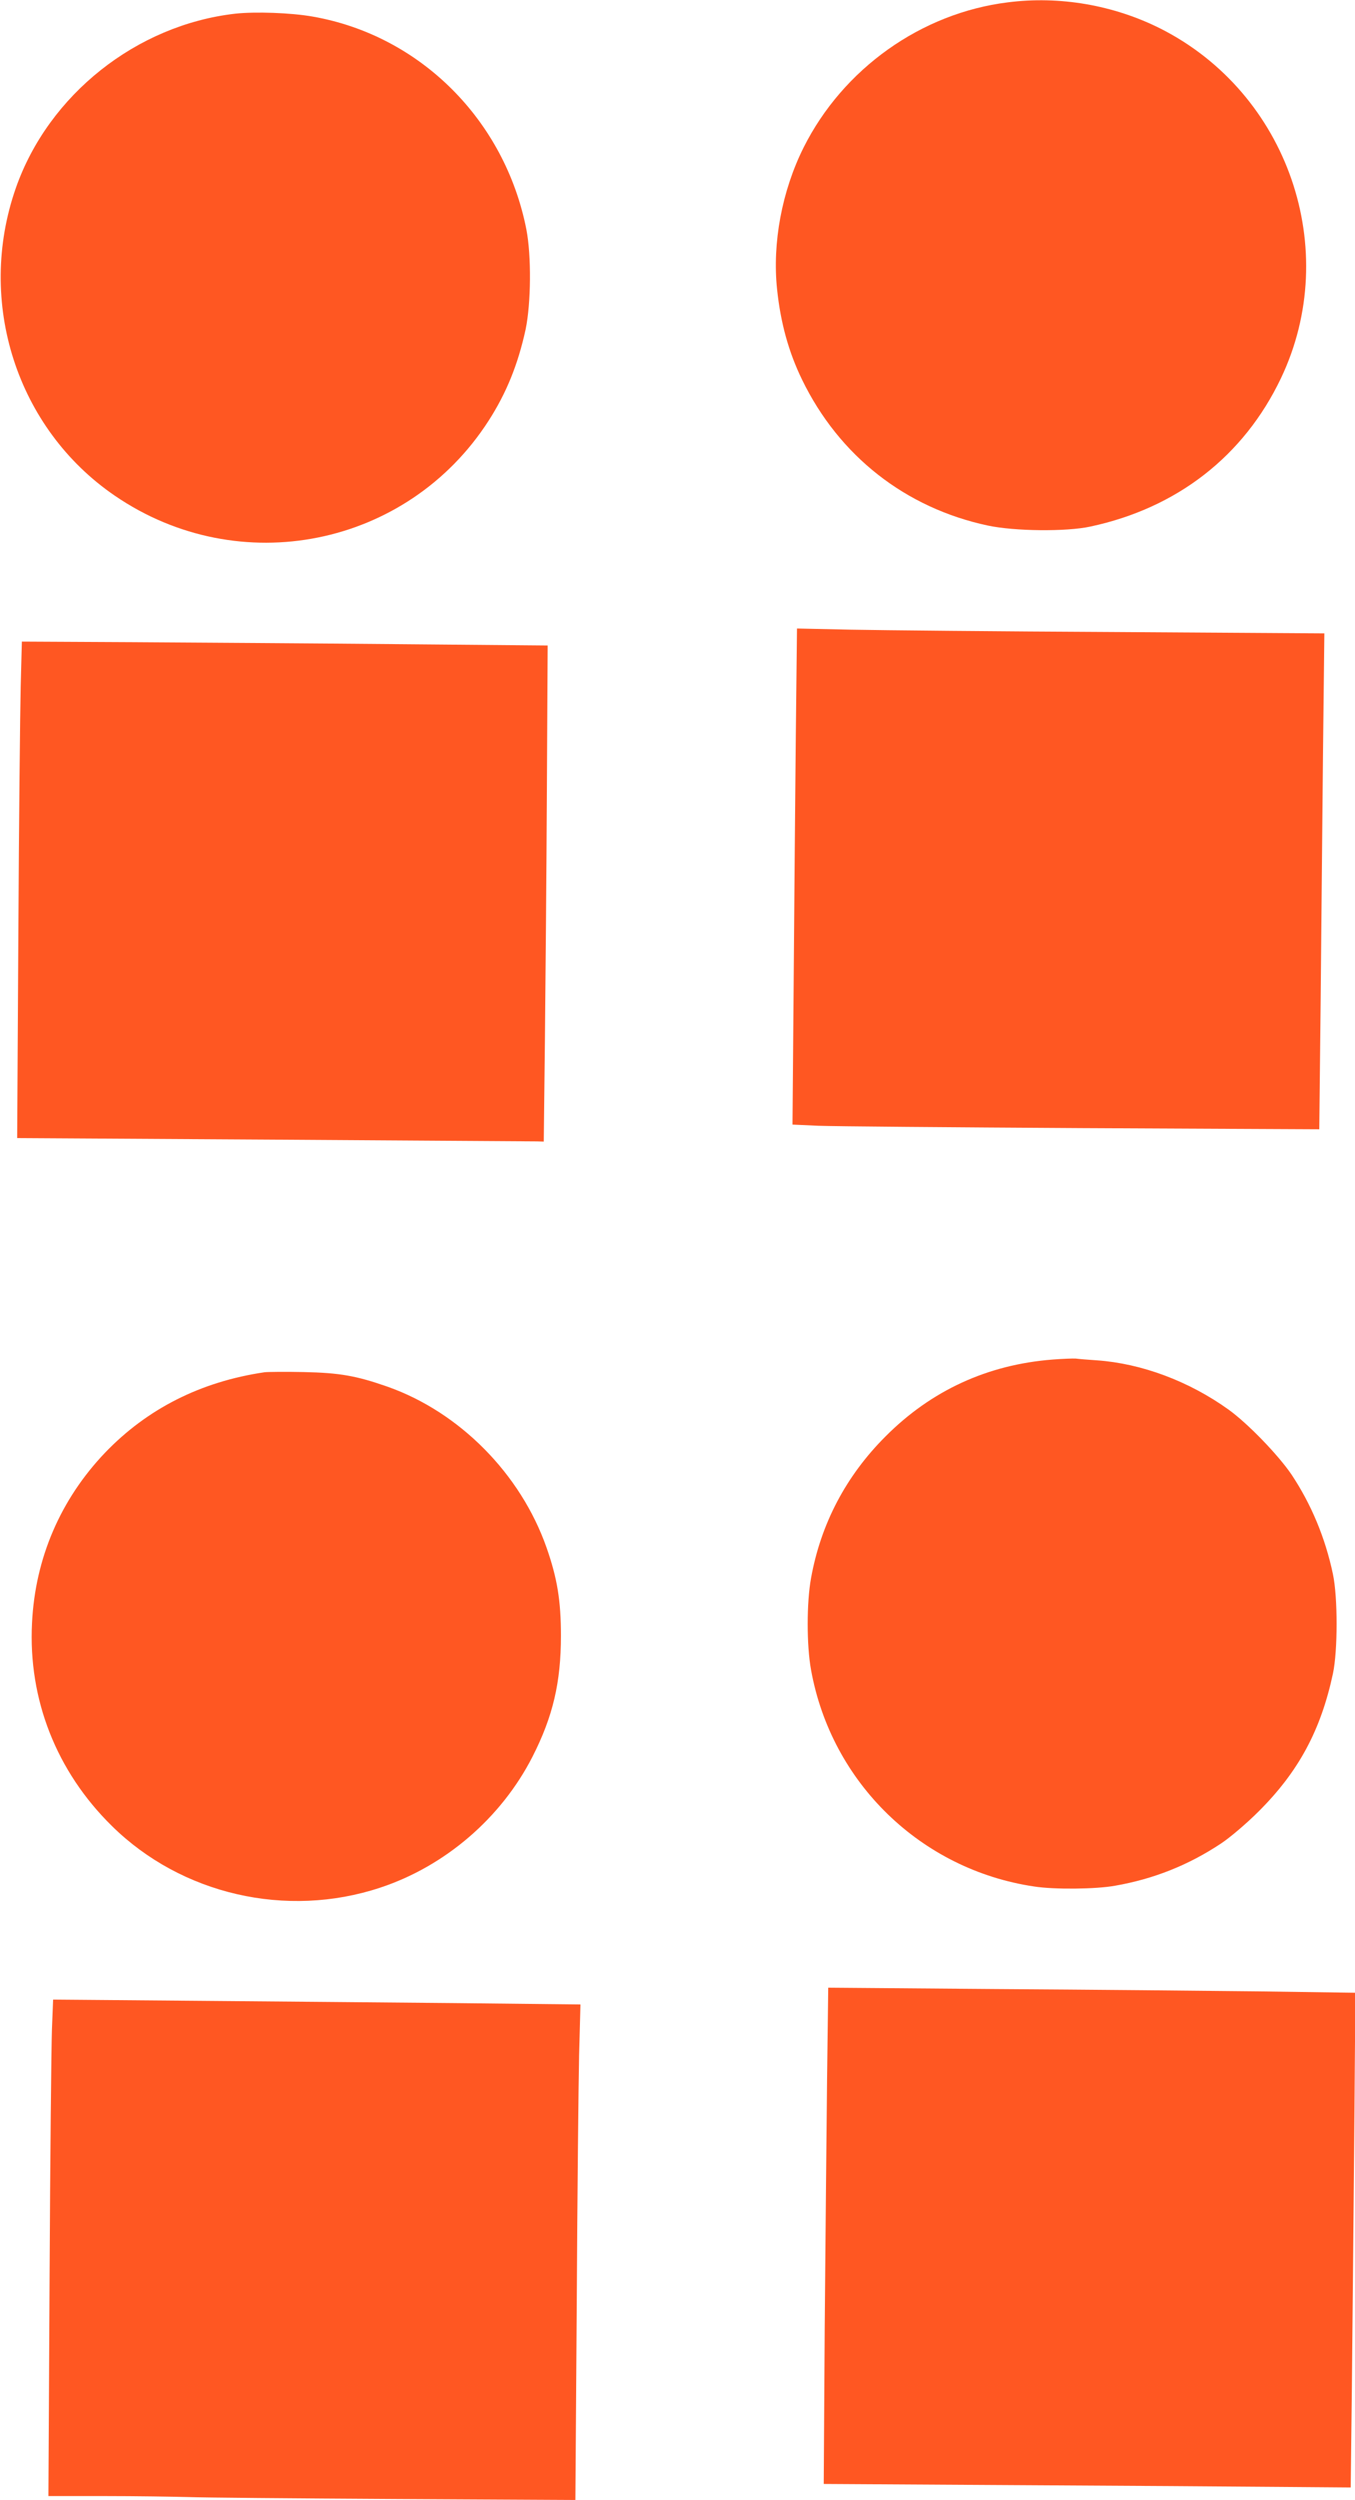 <?xml version="1.0" standalone="no"?>
<!DOCTYPE svg PUBLIC "-//W3C//DTD SVG 20010904//EN"
 "http://www.w3.org/TR/2001/REC-SVG-20010904/DTD/svg10.dtd">
<svg version="1.0" xmlns="http://www.w3.org/2000/svg"
 width="694pt" height="1280pt" viewBox="0 0 694 1280"
 preserveAspectRatio="xMidYMid meet">
<g transform="translate(0,1280) scale(0.1,-0.1)"
fill="#ff5722" stroke="none">
<path d="M5162 12788 c-444 -55 -844 -340 -1046 -743 -111 -222 -161 -489
-136 -726 18 -172 59 -321 128 -463 190 -391 530 -657 952 -747 137 -29 401
-32 525 -5 444 95 786 361 976 760 313 658 36 1460 -618 1790 -239 120 -516
168 -781 134z"/>
<path d="M1205 12730 c-507 -58 -957 -416 -1124 -893 -204 -584 5 -1232 507
-1575 637 -436 1498 -263 1914 383 92 143 151 289 190 468 28 134 30 378 4
512 -110 561 -545 994 -1094 1090 -112 20 -295 26 -397 15z"/>
<path d="M4076 9039 c-3 -299 -8 -871 -11 -1270 l-6 -727 133 -6 c73 -3 680
-8 1349 -12 l1216 -6 7 649 c3 356 9 928 12 1269 l7 621 -1074 7 c-591 3
-1198 9 -1350 12 l-277 6 -6 -543z"/>
<path d="M106 9285 c-3 -126 -9 -698 -12 -1271 l-6 -1041 1313 -8 c723 -5
1330 -9 1349 -9 l35 -1 6 525 c3 289 8 860 10 1270 l4 745 -780 7 c-429 4
-1035 8 -1346 10 l-567 3 -6 -230z"/>
<path d="M5391 5839 c-333 -26 -621 -158 -856 -394 -202 -202 -331 -447 -381
-725 -23 -126 -23 -344 0 -470 104 -578 563 -1023 1143 -1109 102 -16 316 -14
414 4 196 34 376 105 544 217 44 29 130 102 191 163 205 204 319 416 381 706
25 118 25 391 0 509 -39 186 -111 358 -212 510 -67 99 -224 262 -323 333 -202
145 -445 236 -674 252 -46 3 -94 7 -108 9 -14 1 -67 -1 -119 -5z"/>
<path d="M1355 5774 c-327 -48 -601 -187 -817 -412 -228 -239 -358 -540 -374
-872 -20 -391 125 -760 409 -1039 356 -351 894 -475 1374 -316 333 110 620
357 780 670 105 206 146 381 146 620 0 180 -19 295 -74 452 -133 378 -446 693
-814 823 -160 56 -244 71 -430 75 -93 2 -183 1 -200 -1z"/>
<path d="M4236 2149 c-3 -261 -8 -832 -12 -1270 l-5 -797 978 -6 c538 -3 1145
-7 1349 -9 l372 -3 6 510 c3 281 8 851 12 1267 l6 756 -494 7 c-271 3 -878 9
-1349 12 l-857 7 -6 -474z"/>
<path d="M266 2409 c-3 -85 -9 -657 -12 -1271 l-6 -1118 288 0 c159 0 350 -3
424 -5 74 -3 552 -7 1061 -10 l926 -5 7 1007 c3 555 9 1126 12 1269 l7 261
-644 7 c-354 3 -962 9 -1350 12 l-707 6 -6 -153z"/>
</g>
</svg>
